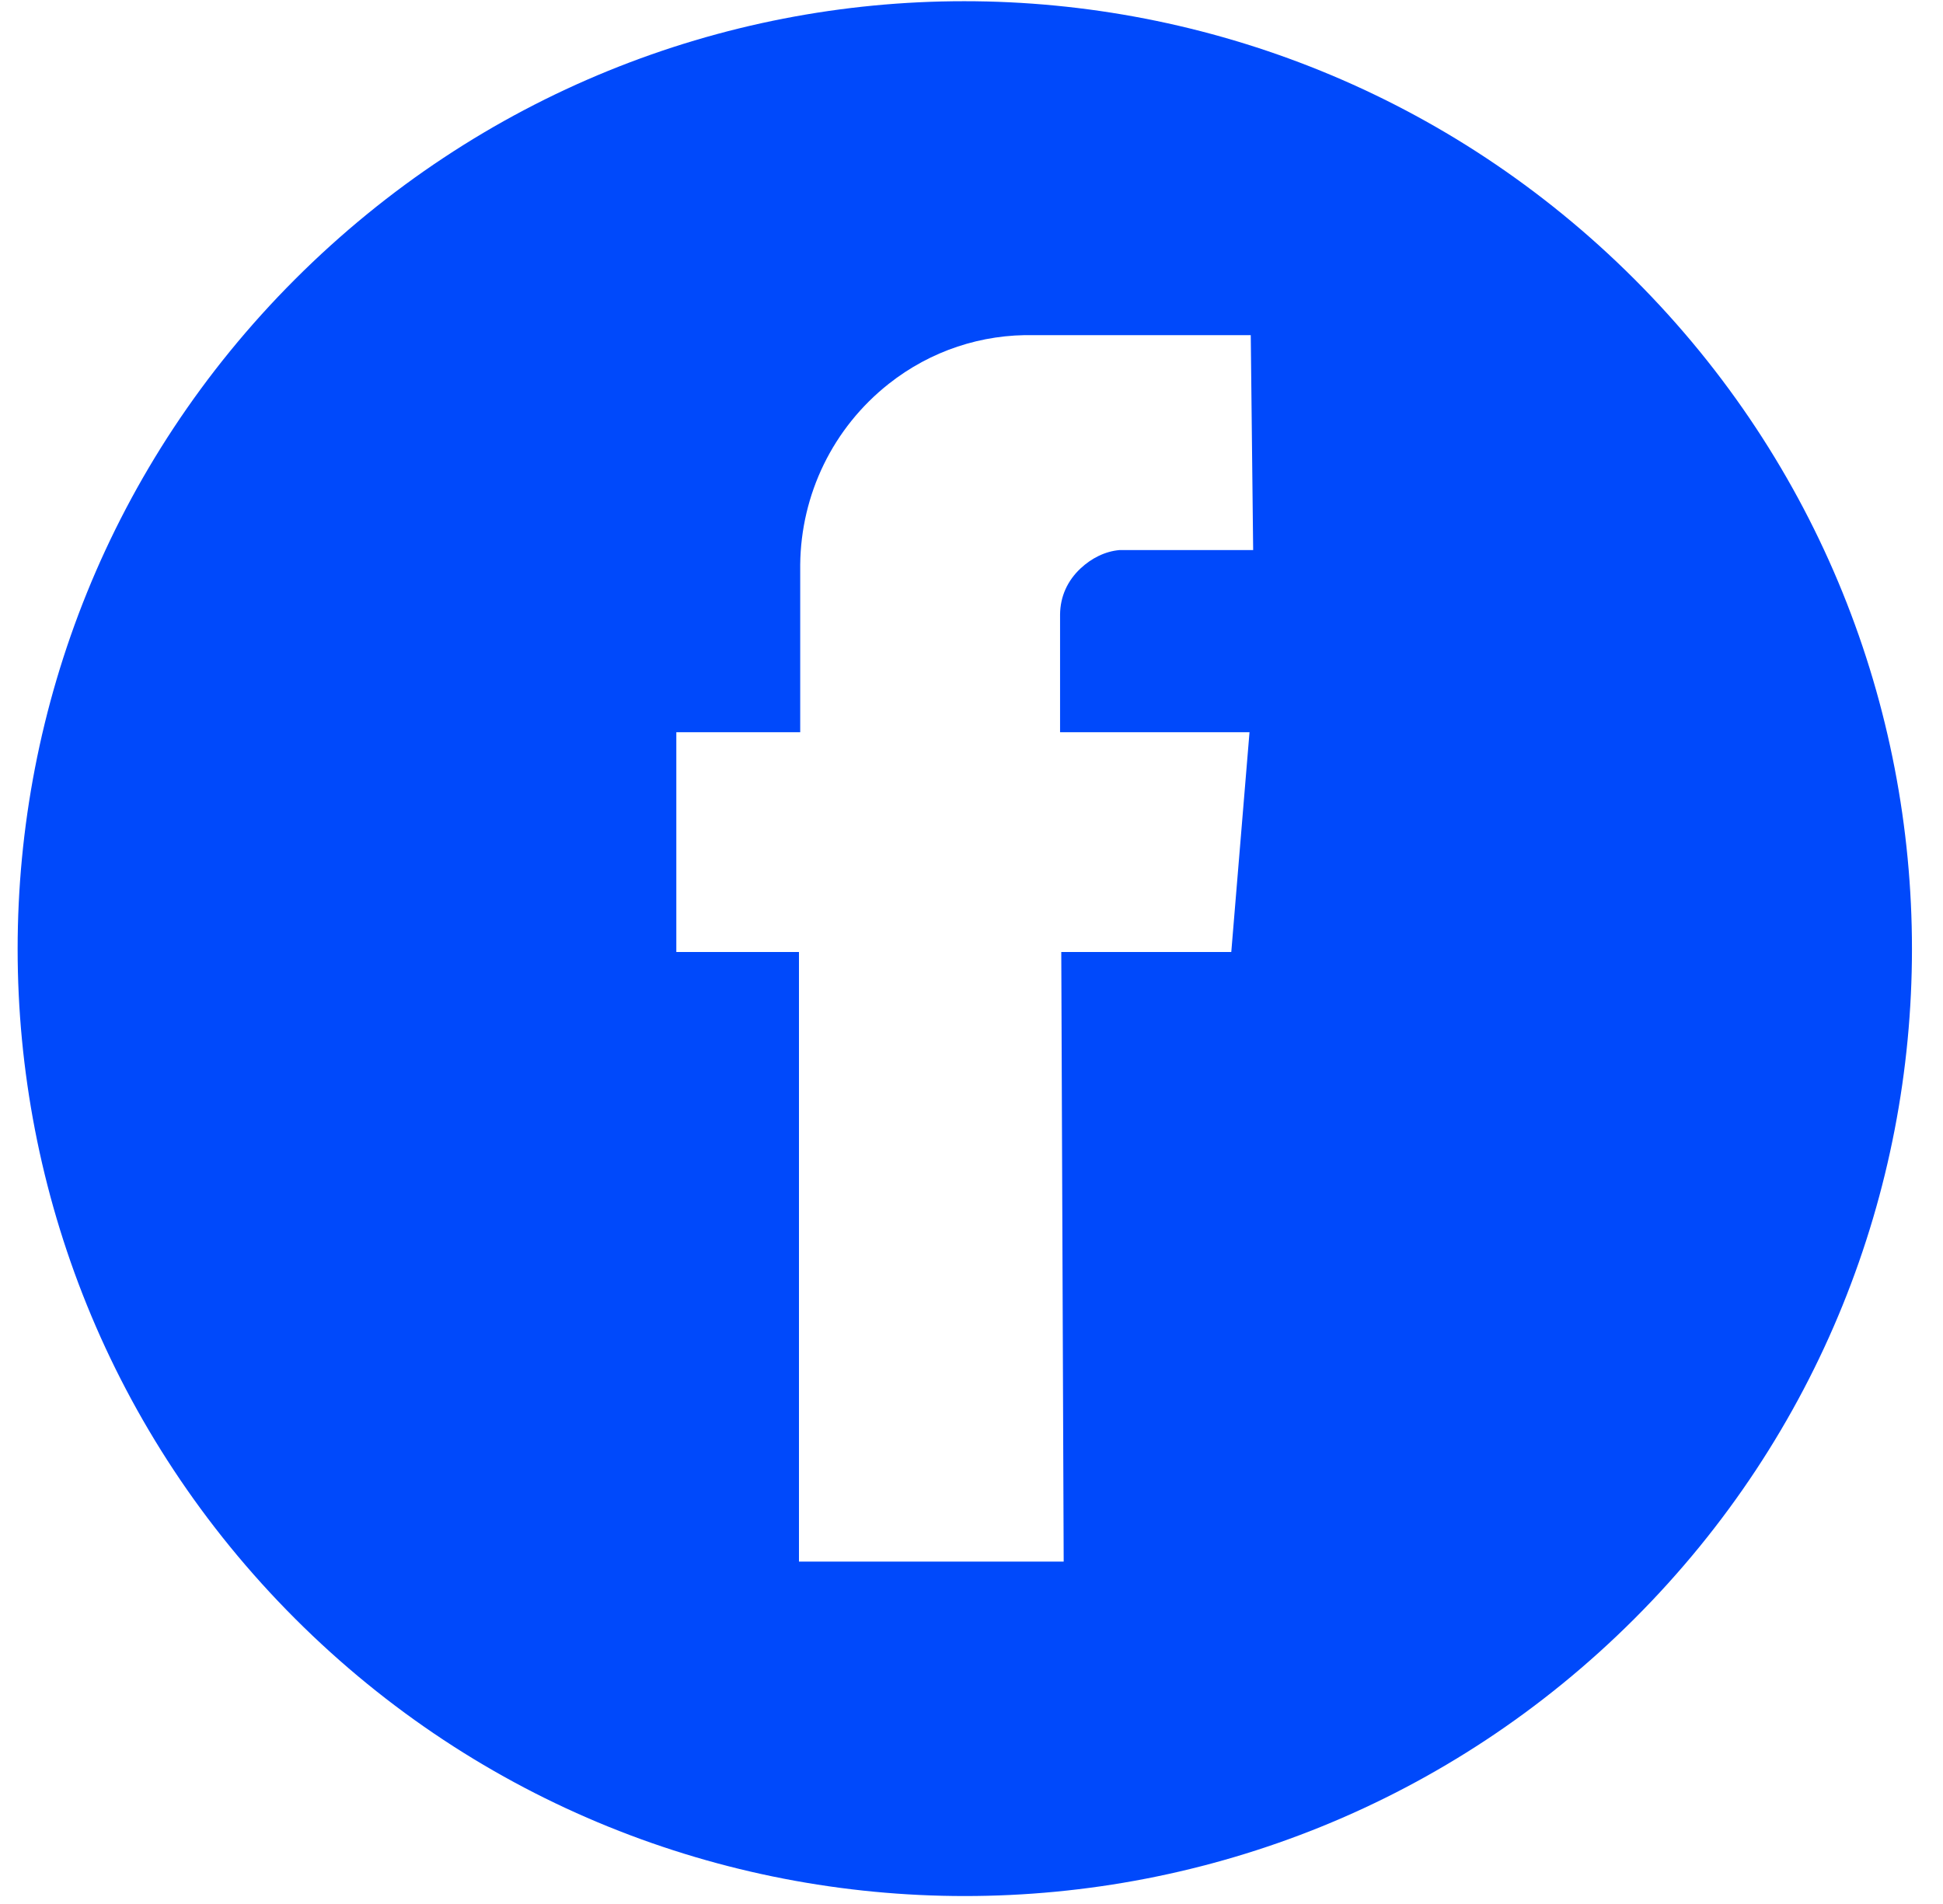 <svg height="49" viewBox="0 0 50 49" width="50" xmlns="http://www.w3.org/2000/svg"><path d="m921.812 1016.031c-6.238 0-12.459 2.397-17.219 7.156-9.519 9.519-9.519 24.95 0 34.469 9.519 9.519 24.95 9.519 34.469 0 9.519-9.519 9.519-24.95 0-34.469-4.76-4.76-11.012-7.156-17.25-7.156zm1.812 8.594h5.562l.062 5.531h-3.438c-.374.032-.723.211-1 .469-.342.319-.526.726-.531 1.188v3.031h4.875l-.469 5.656h-4.375l.062 15.688h-6.812v-15.688h-3.156v-5.656h3.188v-4.312c.018-1.806.838-3.517 2.281-4.656 1.072-.846 2.39-1.285 3.75-1.25z" fill="#0049fb" fill-rule="evenodd" transform="translate(-897 -1016)"/></svg>